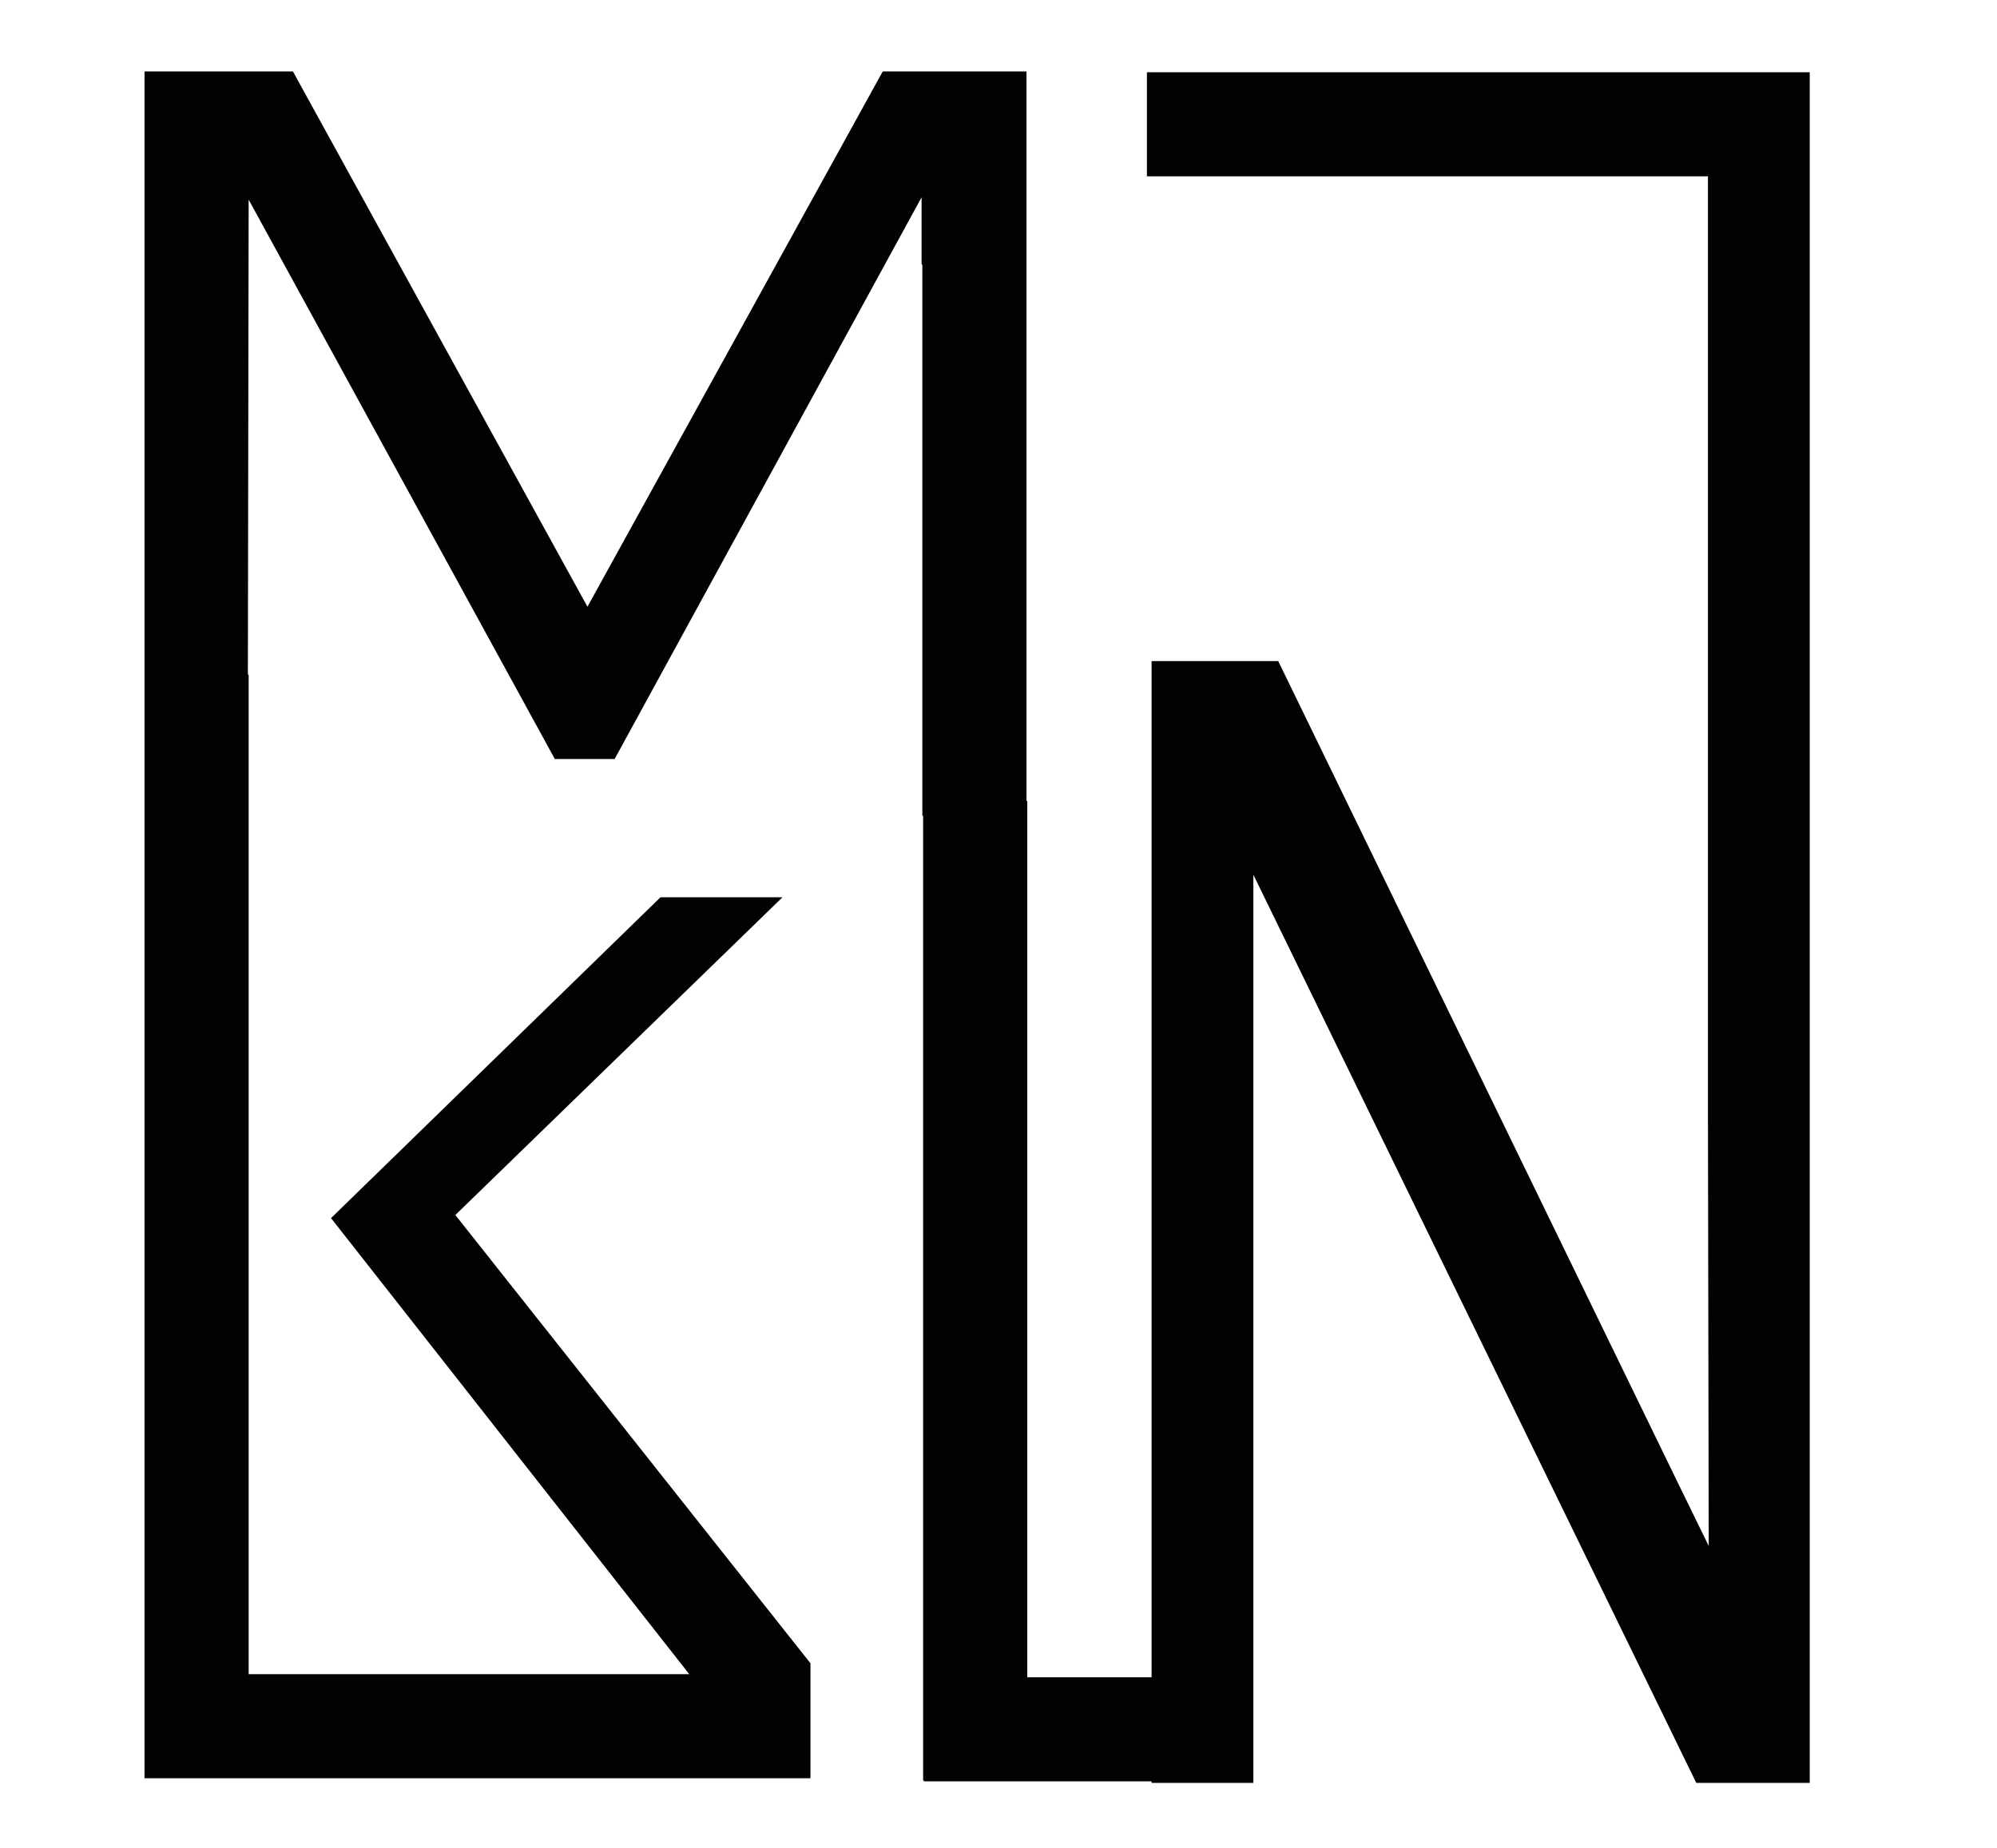 <?xml version="1.0" encoding="UTF-8"?> <svg xmlns="http://www.w3.org/2000/svg" xmlns:xlink="http://www.w3.org/1999/xlink" version="1.1" id="Слой_1" x="0px" y="0px" viewBox="0 0 257 237.9" style="enable-background:new 0 0 257 237.9;" xml:space="preserve"> <style type="text/css"> .st0{fill:none;} .st1{fill:#020202;} </style> <g id="Слой_1_1_"> <line class="st0" x1="-1047.1" y1="882.2" x2="-1047.1" y2="880.2"></line> <line class="st0" x1="-1047.4" y1="858.3" x2="-1047.4" y2="856.5"></line> </g> <g id="Слой_3"> <polygon class="st1" points="232.9,9.3 232.9,140.6 232.9,142.7 232.9,229.5 218.3,229.5 161.3,112.6 161.3,229.5 148.2,229.5 148.2,229.3 118.9,229.3 118.9,229.2 118.8,229.2 118.8,105 118.7,105 118.7,34.1 118.6,34 118.6,25.4 79.1,97.7 71.4,97.7 32,25.7 31.9,86.8 32,86.9 32,215.5 88.7,215.5 42.6,156.8 85,115.5 100.7,115.5 58.6,156.4 104.3,214.1 104.3,228.9 18.6,228.9 18.6,9.2 37.7,9.2 75.6,78.1 113.6,9.2 132.1,9.2 132.1,103.1 132.2,103.1 132.2,215.9 148.2,215.9 148.2,85.1 164.5,85.1 215.7,190.4 215.7,190.4 219.9,199 219.8,143.3 219.8,85.1 219.8,82.9 219.8,22.7 147.6,22.7 147.6,9.3 "></polygon> </g> </svg> 